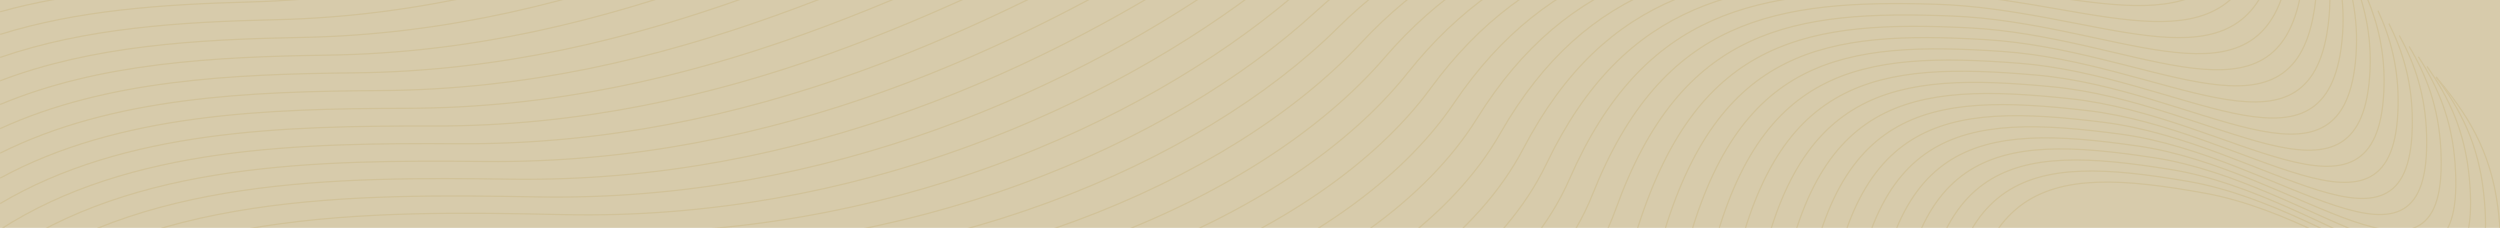 <svg width="1920" height="175" viewBox="0 0 1920 175" fill="none" xmlns="http://www.w3.org/2000/svg">
<g clip-path="url(#clip0_2684_6836)">
<rect width="1920" height="175" fill="#D7CBAB"/>
<mask id="mask0_2684_6836" style="mask-type:luminance" maskUnits="userSpaceOnUse" x="-1" y="-561" width="1922" height="1387">
<path d="M1921 -561H-0.521V825.001H1921V-561Z" fill="white"/>
</mask>
<g mask="url(#mask0_2684_6836)">
<path d="M1870.89 59.121C1894.38 86.876 1912.6 114.869 1918.33 158.962C1937.39 305.74 1817.78 170.868 1693.43 148.379C1569.07 125.889 1500.28 135.149 1506.9 336.234C1513.51 537.318 1255.54 602.141 1034.61 573.037C813.685 543.933 389.027 488.37 312.297 659.027C236.838 837.926 105.948 853.801 0.087 790.592" stroke="#D1C299" stroke-miterlimit="10"/>
<path d="M1870.89 59.121C1889.37 83.582 1903.21 109.855 1907.39 147.876C1923.68 291.162 1804.69 160.616 1680.48 139.303C1556.27 117.991 1486.38 127.252 1489.16 324.553C1491.92 521.456 1235.62 587.603 1014.54 559.424C794.939 531.061 376.79 477.377 299.809 648.841C227.326 820.689 102.31 842.067 0.087 788.211" stroke="#D1C299" stroke-miterlimit="10"/>
<path d="M1863.93 51.065C1880.69 74.771 1893.09 100.568 1896.43 136.79C1909.4 276.649 1791.58 150.376 1667.5 130.241C1543.44 110.107 1472.46 119.407 1471.39 312.884C1470.32 505.634 1215.67 573.077 994.45 545.825C776.154 518.202 364.526 466.41 287.294 638.654C217.788 803.438 98.658 829.856 0.074 785.009" stroke="#D1C299" stroke-miterlimit="10"/>
<path d="M1857.3 43.576C1872.2 66.397 1883.03 91.532 1885.5 125.703C1895.41 262.097 1778.48 140.123 1654.56 121.166C1530.64 102.208 1458.6 111.574 1453.66 301.216C1448.75 489.864 1195.69 559.093 974.381 532.224C757.342 505.872 352.289 455.429 274.806 628.48C208.289 786.199 95.034 817.209 0.074 780.974" stroke="#D1C299" stroke-miterlimit="10"/>
<path d="M1850.21 35.666C1863.47 57.719 1872.9 82.246 1874.56 114.605C1881.4 247.506 1765.38 129.858 1641.6 112.091C1517.82 94.311 1444.71 103.783 1435.91 289.535C1427.18 474.123 1175.73 544.74 954.299 518.613C738.557 493.159 340.039 444.449 262.304 618.295C198.764 768.949 91.396 804.06 0.074 776.014" stroke="#D1C299" stroke-miterlimit="10"/>
<path d="M1842.67 27.225C1854.51 48.682 1862.72 72.68 1863.62 103.531C1867.38 232.939 1752.29 119.631 1628.65 103.028C1505.03 86.412 1430.83 96.043 1418.17 277.866C1405.6 458.431 1155.79 530.385 934.23 505.012C719.784 480.458 327.802 433.468 249.816 608.12C189.252 751.71 87.731 790.446 0.074 770.152" stroke="#D1C299" stroke-miterlimit="10"/>
<path d="M1834.68 18.111C1845.31 39.133 1852.51 62.773 1852.67 92.433C1853.34 218.323 1739.18 109.367 1615.68 93.941C1492.21 78.503 1416.94 88.306 1400.43 266.173C1384.04 442.77 1135.86 515.994 914.162 491.387C701.025 467.72 315.565 422.463 237.327 597.909C179.74 734.461 84.04 776.319 0.087 763.288" stroke="#D1C299" stroke-miterlimit="10"/>
<path d="M1826.25 8.162C1835.93 28.959 1842.31 52.467 1841.74 81.346C1839.33 203.703 1726.08 99.126 1602.73 84.878C1479.41 70.617 1403.06 80.645 1382.69 254.504C1362.45 427.198 1115.92 501.639 894.092 477.787C682.266 455.006 303.328 411.495 224.839 587.735C170.215 717.276 80.283 761.752 0.087 755.482" stroke="#D1C299" stroke-miterlimit="10"/>
<path d="M1817.4 -2.791C1826.37 18.032 1832.13 41.699 1830.79 70.261C1825.27 189.073 1712.97 88.874 1589.77 75.804C1466.59 62.72 1389.16 73.013 1364.93 242.823C1340.86 411.654 1095.97 487.26 873.998 464.175C663.468 442.28 291.078 400.502 212.324 577.549C160.651 700.078 76.46 746.685 0.074 746.658" stroke="#D1C299" stroke-miterlimit="10"/>
<path d="M1808.18 -14.988C1816.69 6.139 1822.02 30.388 1819.86 59.175C1811.25 174.415 1699.89 78.622 1576.83 66.729C1453.8 54.822 1375.27 65.432 1347.21 231.155C1319.27 396.19 1076.05 472.88 853.942 450.575C644.722 429.554 278.854 389.535 199.849 567.376C151.112 682.933 72.597 731.142 0.087 736.817" stroke="#D1C299" stroke-miterlimit="10"/>
<path d="M1798.54 -28.773C1806.83 -7.038 1812.03 18.389 1808.92 48.088C1797.2 159.73 1686.79 68.382 1563.86 57.666C1440.98 46.938 1361.32 57.904 1329.45 219.486C1297.64 380.79 1056.1 458.512 833.86 436.975C625.949 416.827 266.604 378.555 187.347 557.189C141.548 665.801 68.641 715.12 0.074 725.915" stroke="#D1C299" stroke-miterlimit="10"/>
<path d="M1788.36 -44.873C1796.79 -22.198 1802.33 5.319 1797.98 37.003C1783.16 145.019 1673.69 58.13 1550.91 48.592C1428.17 39.04 1347.38 50.417 1311.71 207.805C1275.99 365.445 1036.17 444.119 813.791 423.363C607.19 404.074 254.367 367.575 174.859 547.003C131.983 648.696 64.606 698.61 0.087 713.943" stroke="#D1C299" stroke-miterlimit="10"/>
<path d="M1777.28 -64.6C1786.26 -40.853 1793.13 -9.579 1787.04 25.915C1769.11 130.28 1660.58 47.875 1537.95 39.528C1415.35 31.154 1333.38 42.994 1293.96 196.135C1254.31 350.163 1016.23 429.737 793.709 409.761C588.418 391.333 242.116 356.593 162.357 536.828C122.392 631.615 60.479 681.635 0.074 700.897" stroke="#D1C299" stroke-miterlimit="10"/>
<path d="M1763.88 -91.586C1773.49 -68.805 1785.32 -29.342 1776.1 14.817C1755.08 115.505 1647.48 37.624 1525 30.441C1402.55 23.244 1319.36 35.587 1276.22 184.442C1232.62 334.925 996.302 415.319 773.641 396.136C569.672 378.555 229.879 345.587 149.869 526.629C112.801 614.551 56.259 664.147 0.087 686.703" stroke="#D1C299" stroke-miterlimit="10"/>
<path d="M1752.82 -114.143C1748.61 -122.583 1781.59 -62.324 1765.16 3.743C1741.05 100.713 1634.39 27.384 1512.04 21.378C1389.75 15.345 1305.3 28.244 1258.48 172.773C1210.87 319.776 976.379 400.924 753.559 382.536C550.9 365.801 217.629 334.62 137.367 516.442C103.196 597.498 51.933 646.195 0.074 671.383" stroke="#D1C299" stroke-miterlimit="10"/>
<path d="M1750.43 -118.971C1747.29 -124.845 1771.39 -66.266 1754.22 -7.356C1727.05 85.87 1621.29 17.131 1499.08 12.303C1376.93 7.447 1291.16 20.943 1240.73 161.106C1189.07 304.696 956.442 386.531 733.477 368.936C532.128 353.035 205.379 323.639 124.866 506.269C93.579 580.485 47.501 627.753 0.074 654.926" stroke="#D1C299" stroke-miterlimit="10"/>
<path d="M1748.5 -122.873C1741.17 -136.538 1762.51 -75.34 1743.29 -18.428C1713.07 71.015 1608.19 6.893 1486.14 3.242C1364.14 -0.436 1276.97 13.693 1223.01 149.438C1167.25 289.681 936.545 372.126 713.434 355.325C513.408 340.256 193.168 312.66 112.403 496.084C84 563.46 43.016 608.797 0.1 637.253" stroke="#D1C299" stroke-miterlimit="10"/>
<path d="M1746.97 -125.996C1734.74 -149.518 1753.85 -84.959 1732.34 -29.529C1699.1 56.104 1595.08 -3.374 1473.18 -5.848C1351.32 -8.349 1262.71 6.455 1205.26 137.742C1145.33 274.691 916.608 357.691 693.352 341.697C494.649 327.462 180.917 301.652 99.901 485.869C74.382 546.38 38.386 589.295 0.1 618.32" stroke="#D1C299" stroke-miterlimit="10"/>
<path d="M1744.97 -130.044C1729.02 -160.379 1744.89 -93.651 1721.41 -40.602C1685.2 41.195 1582 -13.601 1460.22 -14.897C1338.52 -16.22 1248.37 -0.702 1187.52 126.087C1123.35 259.795 896.685 343.298 673.283 328.111C475.89 314.696 168.68 290.685 87.413 475.709C64.804 529.34 33.676 569.266 0.1 598.119" stroke="#D1C299" stroke-miterlimit="10"/>
<path d="M1742.99 -134.025C1723.18 -171.477 1735.97 -102.487 1710.46 -51.7C1671.31 26.221 1568.89 -23.865 1447.26 -23.985C1325.7 -24.13 1233.93 -7.885 1169.76 114.393C1101.29 244.9 876.749 328.853 653.188 314.486C457.118 301.891 156.417 279.693 74.899 465.51C55.214 512.196 28.861 548.617 0.074 576.504" stroke="#D1C299" stroke-miterlimit="10"/>
<path d="M0.087 553.431C23.992 527.343 45.702 494.998 62.41 455.337C144.18 268.725 438.372 289.098 633.119 300.885C856.826 314.432 1079.14 230.069 1152.02 102.725C1219.41 -15.042 1312.89 -32.029 1434.31 -33.047C1555.79 -34.105 1657.49 11.244 1699.53 -62.786C1727.12 -111.391 1717.33 -182.657 1741.04 -137.981" stroke="#D1C299" stroke-miterlimit="10"/>
<path d="M0.087 528.666C19.084 505.277 36.23 477.628 49.922 445.15C131.943 257.732 419.626 276.292 613.051 287.286C836.916 299.999 1056.92 215.266 1134.28 91.056C1204.79 -22.172 1300.08 -39.913 1421.36 -42.122C1542.7 -44.358 1643.73 -3.757 1688.59 -73.872C1718.29 -120.294 1711.46 -193.822 1739.04 -142.003" stroke="#D1C299" stroke-miterlimit="10"/>
<path d="M0.087 501.97C14.137 482.298 26.85 460.059 37.42 434.977C119.693 246.764 400.867 263.499 592.969 273.686C816.992 285.566 1034.6 200.489 1116.53 79.388C1190.07 -29.316 1287.27 -47.798 1408.39 -51.184C1529.59 -54.597 1630.02 -18.746 1677.63 -84.945C1709.48 -129.224 1705.57 -205.014 1737.03 -145.998" stroke="#D1C299" stroke-miterlimit="10"/>
<path d="M0.087 472.931C9.242 458.154 17.616 442.147 24.932 424.79C107.456 235.784 382.121 250.68 572.9 260.073C797.069 271.119 1012.18 185.711 1098.79 67.707C1175.25 -36.474 1274.46 -55.709 1395.44 -60.26C1516.5 -64.85 1616.4 -33.748 1666.71 -96.045C1700.89 -138.365 1699.69 -216.934 1735.5 -149.2" stroke="#D1C299" stroke-miterlimit="10"/>
<path d="M0.087 440.784C4.48 432.41 8.607 423.679 12.43 414.603C95.206 224.79 363.362 237.847 552.818 246.46C777.146 256.659 989.661 170.908 1081.05 56.025C1160.33 -43.657 1261.65 -63.607 1382.49 -69.335C1503.4 -75.103 1602.84 -48.737 1655.77 -107.131C1692.19 -147.295 1693.83 -228.099 1733.5 -153.235" stroke="#D1C299" stroke-miterlimit="10"/>
<path d="M0.087 404.1C83.273 213.837 344.722 225.029 532.749 232.861C757.236 242.214 967.039 156.118 1063.31 44.358C1145.33 -50.866 1248.85 -71.491 1369.54 -78.396C1490.31 -85.342 1589.34 -63.699 1644.84 -118.216C1683.52 -156.211 1687.97 -239.264 1731.46 -157.348" stroke="#D1C299" stroke-miterlimit="10"/>
<path d="M0.087 368.95C94.187 203.703 334.509 212.514 512.667 219.261C737.313 227.754 944.324 141.274 1045.55 32.689C1130.21 -58.103 1236.03 -79.376 1356.57 -87.472C1477.2 -95.595 1575.89 -78.622 1633.88 -129.303C1674.88 -165.128 1682.08 -250.47 1729.44 -161.424" stroke="#D1C299" stroke-miterlimit="10"/>
<path d="M0.087 338.735C100.868 193.161 323.092 199.881 492.599 205.636C717.403 213.269 921.517 126.366 1027.81 20.995C1115.01 -65.431 1223.22 -87.299 1343.61 -96.56C1464.09 -105.86 1562.5 -93.53 1622.93 -140.401C1666.27 -174.03 1676.19 -261.674 1727.4 -165.51" stroke="#D1C299" stroke-miterlimit="10"/>
<path d="M0.087 311.417C104.837 182.273 310.988 187.181 472.517 192.036C697.48 198.796 898.604 111.404 1010.06 9.327C1099.71 -72.787 1210.4 -95.184 1330.64 -105.622C1450.98 -116.1 1549.15 -108.347 1611.99 -151.488C1657.72 -182.881 1670.32 -272.879 1725.36 -169.599" stroke="#D1C299" stroke-miterlimit="10"/>
<path d="M0.087 286.135C106.834 171.106 298.393 174.4 452.448 178.435C677.57 184.322 875.611 96.374 992.333 -2.342C1084.38 -80.209 1197.61 -103.07 1317.71 -114.685C1437.89 -126.34 1535.87 -123.112 1601.06 -162.561C1649.2 -191.692 1664.46 -284.072 1723.35 -173.674" stroke="#D1C299" stroke-miterlimit="10"/>
<path d="M0.087 262.348C107.337 159.716 285.455 161.554 432.366 164.822C657.647 169.823 852.54 81.253 974.579 -14.024C1068.97 -87.711 1184.79 -110.981 1304.74 -123.761C1424.8 -136.593 1522.59 -137.836 1590.11 -173.648C1640.8 -200.543 1658.66 -295.78 1721.82 -176.81" stroke="#D1C299" stroke-miterlimit="10"/>
<path d="M0.087 239.686C106.649 148.113 272.292 148.656 412.297 151.222C637.75 155.337 829.415 66.026 956.839 -25.692C1053.5 -95.278 1172 -118.866 1291.79 -132.823C1411.7 -146.832 1509.32 -152.481 1579.18 -184.734C1632.32 -209.261 1652.8 -306.972 1719.8 -180.898" stroke="#D1C299" stroke-miterlimit="10"/>
<path d="M0.087 217.899C104.982 136.287 258.957 135.705 392.215 137.61C617.827 140.825 806.211 50.694 939.085 -37.373C1038 -102.924 1159.17 -126.763 1278.83 -141.91C1398.59 -157.097 1496.04 -167.099 1568.23 -195.833C1623.8 -217.965 1646.92 -318.19 1717.77 -184.985" stroke="#D1C299" stroke-miterlimit="10"/>
<path d="M0.087 196.825C102.521 124.276 245.503 122.714 372.146 124.01C597.916 126.326 782.98 35.255 921.345 -49.041C1022.47 -110.65 1146.37 -134.648 1265.87 -150.972C1385.49 -167.337 1482.77 -181.625 1557.3 -206.919C1615.31 -226.604 1641.05 -329.382 1715.76 -189.059" stroke="#D1C299" stroke-miterlimit="10"/>
<path d="M0.087 176.332C99.359 112.064 231.969 109.643 352.064 110.398C577.993 111.8 759.71 19.685 903.591 -60.723C1006.91 -118.455 1133.55 -142.559 1252.91 -160.048C1372.38 -177.59 1469.46 -196.124 1546.35 -218.005C1606.79 -235.203 1635.17 -340.574 1713.72 -193.121" stroke="#D1C299" stroke-miterlimit="10"/>
<path d="M0.087 156.357C95.629 99.683 218.396 96.547 331.996 96.799C558.097 97.288 736.427 4.009 885.864 -72.39C991.381 -126.326 1120.76 -150.443 1239.97 -169.109C1359.3 -187.828 1456.16 -210.569 1535.42 -229.077C1598.28 -243.762 1629.29 -351.765 1711.73 -197.155" stroke="#D1C299" stroke-miterlimit="10"/>
<path d="M0.087 136.803C91.396 87.114 204.823 83.396 311.914 83.184C538.173 82.748 713.117 -11.801 868.11 -84.073C975.823 -134.291 1107.94 -158.342 1227.01 -178.186C1346.2 -198.082 1442.81 -224.991 1524.48 -240.178C1589.74 -252.309 1623.41 -362.985 1709.71 -201.231" stroke="#D1C299" stroke-miterlimit="10"/>
<path d="M0.087 117.621C86.752 74.349 191.237 70.181 291.845 69.573C518.263 68.197 689.82 -27.728 850.37 -95.753C960.292 -142.32 1095.14 -166.251 1214.04 -187.259C1333.09 -208.334 1429.43 -239.383 1513.53 -251.263C1581.3 -260.84 1617.65 -374.599 1708.19 -204.325" stroke="#D1C299" stroke-miterlimit="10"/>
<path d="M0.087 98.782C81.751 61.409 177.703 56.925 271.763 55.959C498.34 53.644 666.523 -43.776 832.617 -107.435C944.761 -150.417 1082.32 -174.15 1201.08 -196.349C1319.98 -218.601 1416.01 -253.764 1502.57 -262.363C1572.7 -269.335 1611.75 -385.818 1706.18 -208.361" stroke="#D1C299" stroke-miterlimit="10"/>
<path d="M0.087 80.248C76.447 48.286 164.209 43.616 251.694 42.346C478.443 39.078 643.253 -59.929 814.876 -119.117C929.269 -158.566 1069.51 -182.048 1188.13 -205.424C1306.88 -228.853 1402.58 -268.118 1491.64 -273.462C1564.11 -277.815 1605.88 -397.023 1704.18 -212.409" stroke="#D1C299" stroke-miterlimit="10"/>
<path d="M0.087 62.044C70.904 35.03 150.782 30.255 231.626 28.747C458.533 24.513 620.023 -76.175 797.149 -130.785C913.831 -166.755 1056.72 -189.933 1175.19 -214.486C1293.8 -239.093 1389.13 -282.432 1480.72 -284.535C1555.5 -286.255 1599.99 -408.215 1702.2 -216.418" stroke="#D1C299" stroke-miterlimit="10"/>
<path d="M0.087 44.106C65.175 21.577 137.433 16.841 211.543 15.147C438.61 9.948 596.818 -92.512 779.395 -142.453C898.405 -175.01 1043.9 -197.83 1162.22 -223.548C1280.69 -249.332 1375.62 -296.745 1469.78 -295.621C1546.98 -294.695 1594.25 -419.817 1700.71 -219.487" stroke="#D1C299" stroke-miterlimit="10"/>
<path d="M0.087 26.418C59.288 7.923 124.178 3.359 191.475 1.534C418.7 -4.644 573.667 -108.944 761.655 -154.135C883.02 -183.305 1031.09 -205.729 1149.27 -232.624C1267.59 -259.585 1362.1 -311.06 1458.84 -306.707C1538.56 -303.122 1588.65 -431.79 1699.71 -221.617" stroke="#D1C299" stroke-miterlimit="10"/>
<path d="M0.087 9.049C53.295 -5.834 111.014 -10.174 171.393 -12.065C398.777 -19.222 550.542 -125.44 743.901 -165.802C867.674 -191.639 1018.28 -213.613 1136.31 -241.698C1254.5 -269.837 1348.53 -325.373 1447.88 -317.793C1530.1 -311.522 1583.06 -443.788 1698.76 -223.654" stroke="#D1C299" stroke-miterlimit="10"/>
</g>
</g>
<defs>
<clipPath id="clip0_2684_6836">
<rect width="1920" height="175" fill="white"/>
</clipPath>
</defs>
</svg>
